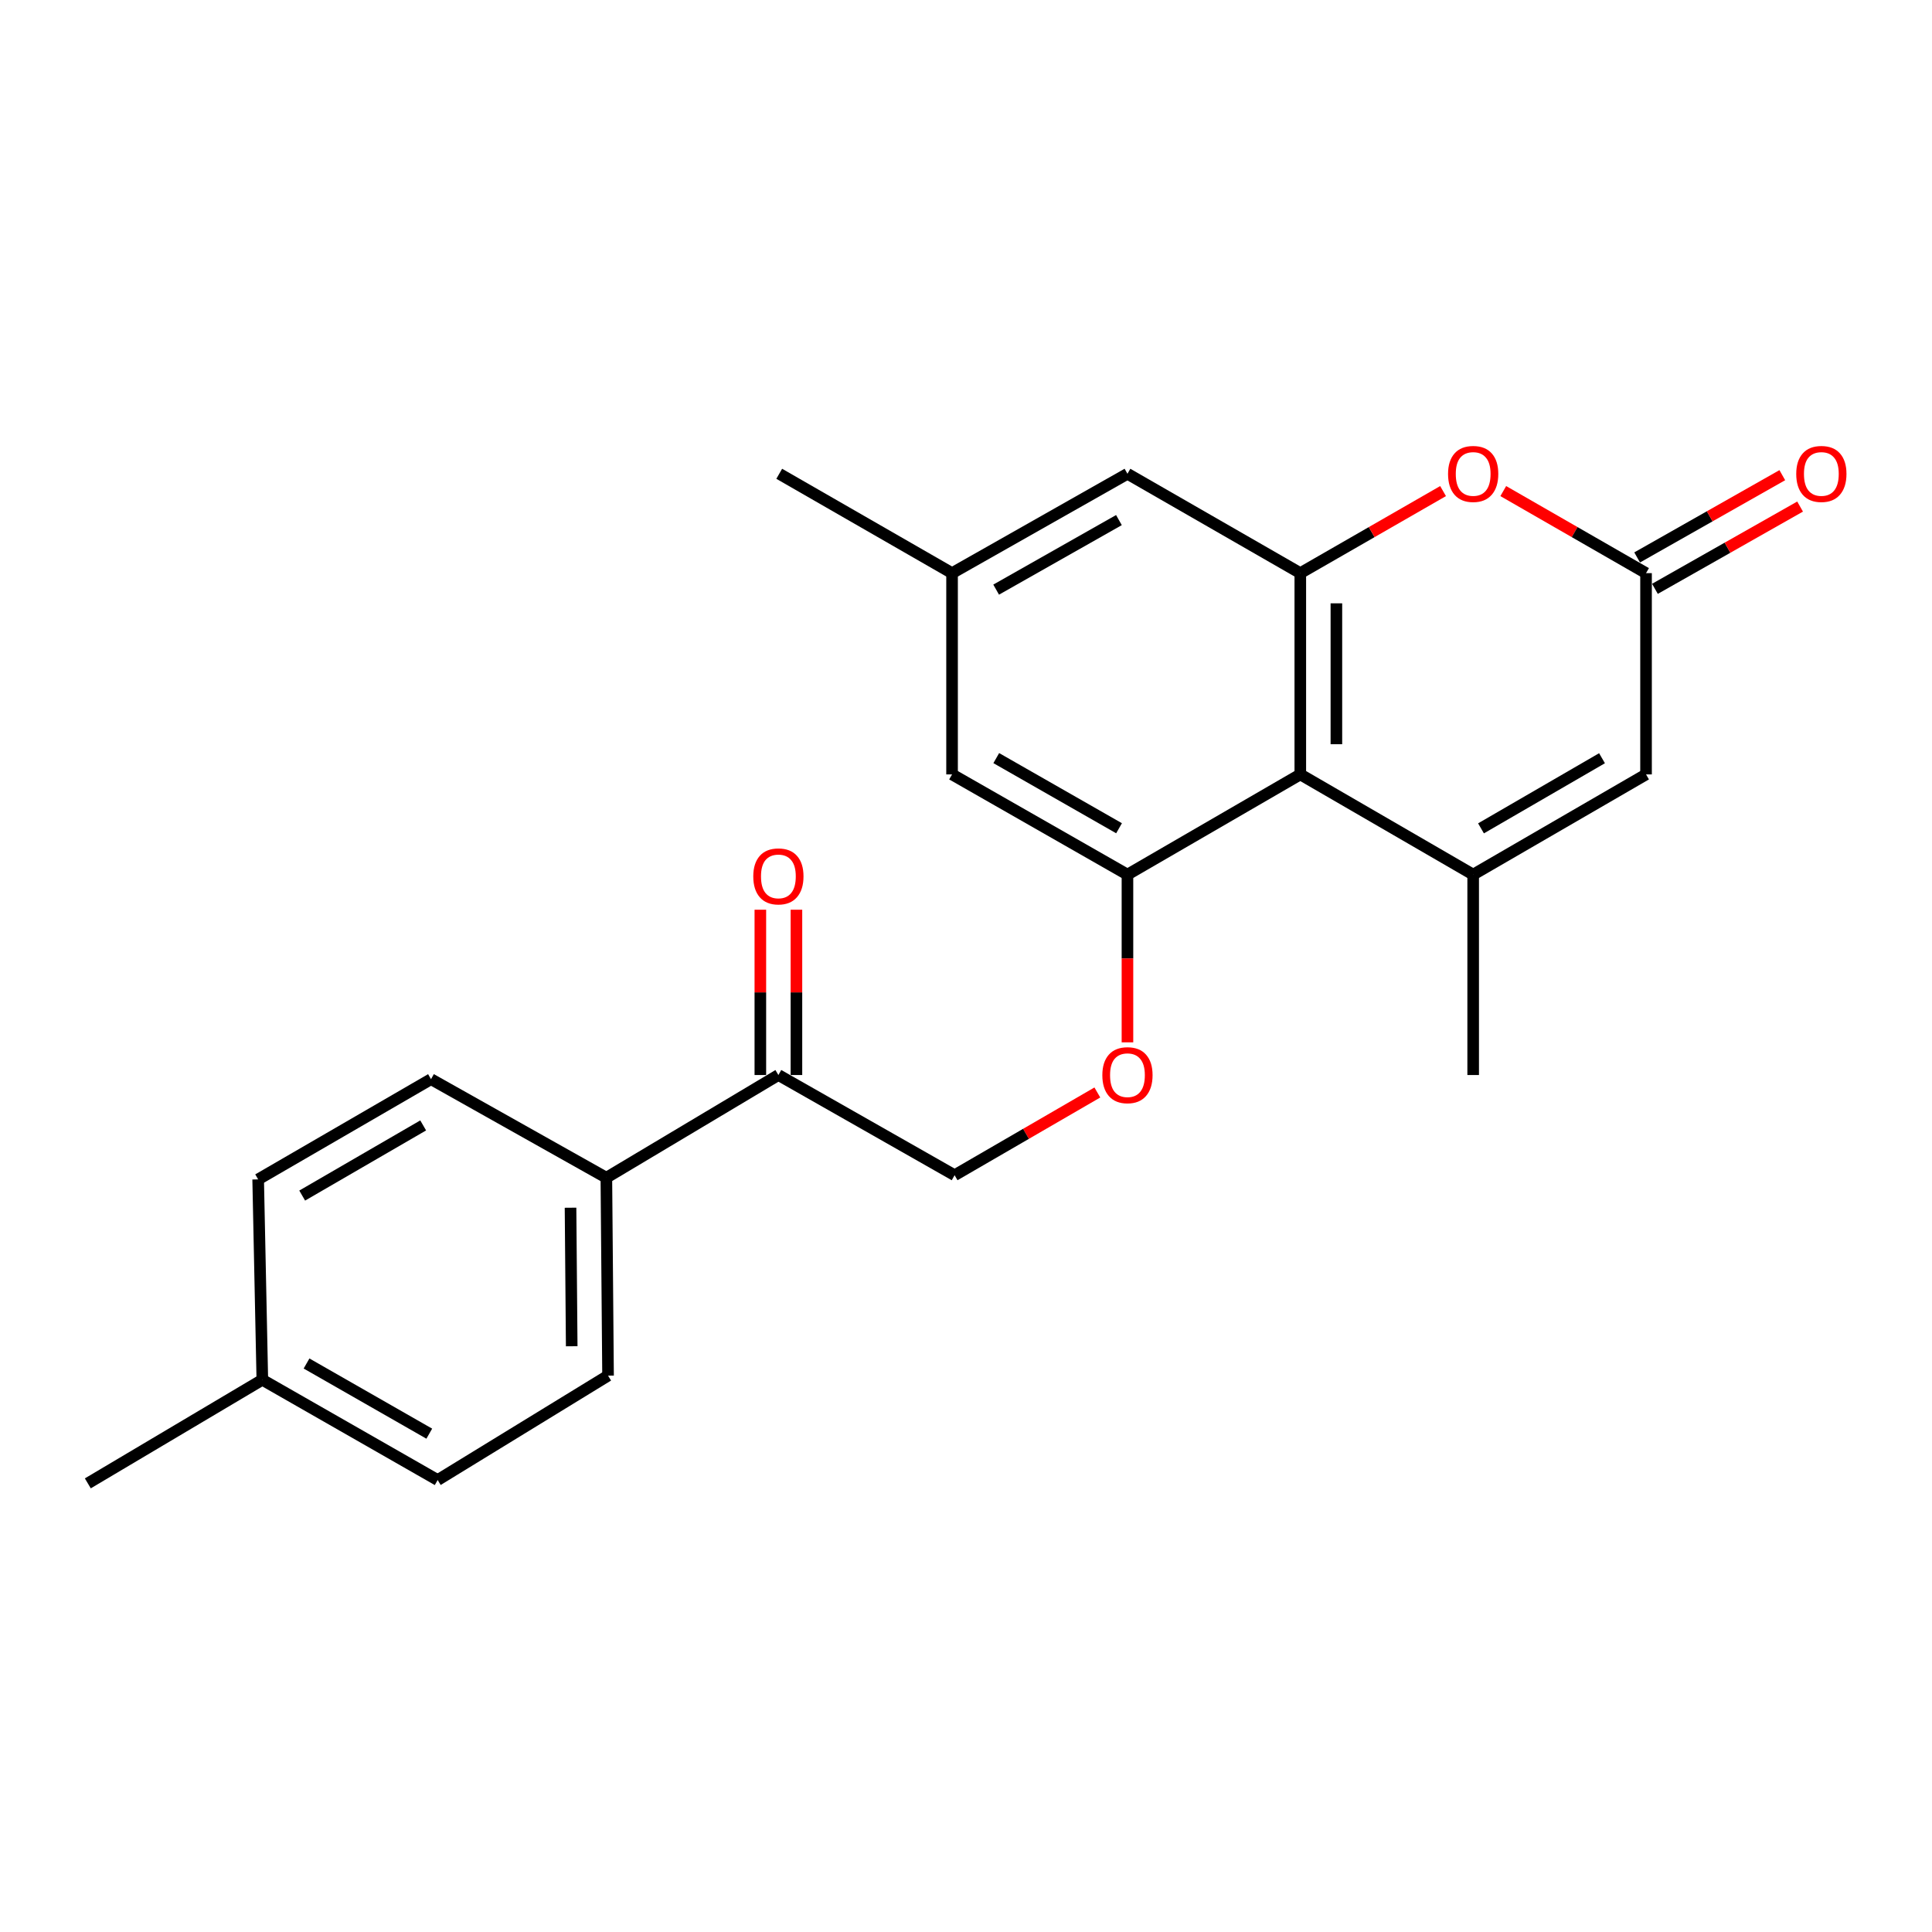 <?xml version='1.0' encoding='iso-8859-1'?>
<svg version='1.1' baseProfile='full'
              xmlns='http://www.w3.org/2000/svg'
                      xmlns:rdkit='http://www.rdkit.org/xml'
                      xmlns:xlink='http://www.w3.org/1999/xlink'
                  xml:space='preserve'
width='1000px' height='1000px' viewBox='0 0 1000 1000'>
<!-- END OF HEADER -->
<rect style='opacity:1.0;fill:#FFFFFF;stroke:none' width='1000' height='1000' x='0' y='0'> </rect>
<path class='bond-0' d='M 762.511,452.696 L 673.034,400.834' style='fill:none;fill-rule:evenodd;stroke:#000000;stroke-width:6px;stroke-linecap:butt;stroke-linejoin:miter;stroke-opacity:1' />
<path class='bond-5' d='M 762.511,452.696 L 851.987,400.834' style='fill:none;fill-rule:evenodd;stroke:#000000;stroke-width:6px;stroke-linecap:butt;stroke-linejoin:miter;stroke-opacity:1' />
<path class='bond-5' d='M 766.566,428.757 L 829.199,392.454' style='fill:none;fill-rule:evenodd;stroke:#000000;stroke-width:6px;stroke-linecap:butt;stroke-linejoin:miter;stroke-opacity:1' />
<path class='bond-17' d='M 762.511,452.696 L 762.511,556.429' style='fill:none;fill-rule:evenodd;stroke:#000000;stroke-width:6px;stroke-linecap:butt;stroke-linejoin:miter;stroke-opacity:1' />
<path class='bond-1' d='M 673.034,400.834 L 673.034,296.654' style='fill:none;fill-rule:evenodd;stroke:#000000;stroke-width:6px;stroke-linecap:butt;stroke-linejoin:miter;stroke-opacity:1' />
<path class='bond-1' d='M 691.712,385.207 L 691.712,312.281' style='fill:none;fill-rule:evenodd;stroke:#000000;stroke-width:6px;stroke-linecap:butt;stroke-linejoin:miter;stroke-opacity:1' />
<path class='bond-2' d='M 673.034,400.834 L 583.568,452.696' style='fill:none;fill-rule:evenodd;stroke:#000000;stroke-width:6px;stroke-linecap:butt;stroke-linejoin:miter;stroke-opacity:1' />
<path class='bond-7' d='M 673.034,296.654 L 583.568,245.228' style='fill:none;fill-rule:evenodd;stroke:#000000;stroke-width:6px;stroke-linecap:butt;stroke-linejoin:miter;stroke-opacity:1' />
<path class='bond-23' d='M 673.034,296.654 L 709.982,275.418' style='fill:none;fill-rule:evenodd;stroke:#000000;stroke-width:6px;stroke-linecap:butt;stroke-linejoin:miter;stroke-opacity:1' />
<path class='bond-23' d='M 709.982,275.418 L 746.931,254.183' style='fill:none;fill-rule:evenodd;stroke:#FF0000;stroke-width:6px;stroke-linecap:butt;stroke-linejoin:miter;stroke-opacity:1' />
<path class='bond-6' d='M 583.568,452.696 L 583.568,496.106' style='fill:none;fill-rule:evenodd;stroke:#000000;stroke-width:6px;stroke-linecap:butt;stroke-linejoin:miter;stroke-opacity:1' />
<path class='bond-6' d='M 583.568,496.106 L 583.568,539.516' style='fill:none;fill-rule:evenodd;stroke:#FF0000;stroke-width:6px;stroke-linecap:butt;stroke-linejoin:miter;stroke-opacity:1' />
<path class='bond-9' d='M 583.568,452.696 L 492.784,400.834' style='fill:none;fill-rule:evenodd;stroke:#000000;stroke-width:6px;stroke-linecap:butt;stroke-linejoin:miter;stroke-opacity:1' />
<path class='bond-9' d='M 579.215,428.698 L 515.667,392.395' style='fill:none;fill-rule:evenodd;stroke:#000000;stroke-width:6px;stroke-linecap:butt;stroke-linejoin:miter;stroke-opacity:1' />
<path class='bond-3' d='M 778.091,254.183 L 815.039,275.418' style='fill:none;fill-rule:evenodd;stroke:#FF0000;stroke-width:6px;stroke-linecap:butt;stroke-linejoin:miter;stroke-opacity:1' />
<path class='bond-3' d='M 815.039,275.418 L 851.987,296.654' style='fill:none;fill-rule:evenodd;stroke:#000000;stroke-width:6px;stroke-linecap:butt;stroke-linejoin:miter;stroke-opacity:1' />
<path class='bond-4' d='M 851.987,296.654 L 851.987,400.834' style='fill:none;fill-rule:evenodd;stroke:#000000;stroke-width:6px;stroke-linecap:butt;stroke-linejoin:miter;stroke-opacity:1' />
<path class='bond-11' d='M 856.591,304.779 L 894.159,283.489' style='fill:none;fill-rule:evenodd;stroke:#000000;stroke-width:6px;stroke-linecap:butt;stroke-linejoin:miter;stroke-opacity:1' />
<path class='bond-11' d='M 894.159,283.489 L 931.726,262.198' style='fill:none;fill-rule:evenodd;stroke:#FF0000;stroke-width:6px;stroke-linecap:butt;stroke-linejoin:miter;stroke-opacity:1' />
<path class='bond-11' d='M 847.382,288.529 L 884.95,267.239' style='fill:none;fill-rule:evenodd;stroke:#000000;stroke-width:6px;stroke-linecap:butt;stroke-linejoin:miter;stroke-opacity:1' />
<path class='bond-11' d='M 884.95,267.239 L 922.517,245.949' style='fill:none;fill-rule:evenodd;stroke:#FF0000;stroke-width:6px;stroke-linecap:butt;stroke-linejoin:miter;stroke-opacity:1' />
<path class='bond-12' d='M 567.983,565.464 L 531.043,586.877' style='fill:none;fill-rule:evenodd;stroke:#FF0000;stroke-width:6px;stroke-linecap:butt;stroke-linejoin:miter;stroke-opacity:1' />
<path class='bond-12' d='M 531.043,586.877 L 494.102,608.291' style='fill:none;fill-rule:evenodd;stroke:#000000;stroke-width:6px;stroke-linecap:butt;stroke-linejoin:miter;stroke-opacity:1' />
<path class='bond-24' d='M 583.568,245.228 L 492.784,296.654' style='fill:none;fill-rule:evenodd;stroke:#000000;stroke-width:6px;stroke-linecap:butt;stroke-linejoin:miter;stroke-opacity:1' />
<path class='bond-24' d='M 579.157,269.194 L 515.608,305.192' style='fill:none;fill-rule:evenodd;stroke:#000000;stroke-width:6px;stroke-linecap:butt;stroke-linejoin:miter;stroke-opacity:1' />
<path class='bond-8' d='M 402.893,556.429 L 494.102,608.291' style='fill:none;fill-rule:evenodd;stroke:#000000;stroke-width:6px;stroke-linecap:butt;stroke-linejoin:miter;stroke-opacity:1' />
<path class='bond-10' d='M 402.893,556.429 L 313.852,609.588' style='fill:none;fill-rule:evenodd;stroke:#000000;stroke-width:6px;stroke-linecap:butt;stroke-linejoin:miter;stroke-opacity:1' />
<path class='bond-14' d='M 412.232,556.429 L 412.232,513.649' style='fill:none;fill-rule:evenodd;stroke:#000000;stroke-width:6px;stroke-linecap:butt;stroke-linejoin:miter;stroke-opacity:1' />
<path class='bond-14' d='M 412.232,513.649 L 412.232,470.868' style='fill:none;fill-rule:evenodd;stroke:#FF0000;stroke-width:6px;stroke-linecap:butt;stroke-linejoin:miter;stroke-opacity:1' />
<path class='bond-14' d='M 393.554,556.429 L 393.554,513.649' style='fill:none;fill-rule:evenodd;stroke:#000000;stroke-width:6px;stroke-linecap:butt;stroke-linejoin:miter;stroke-opacity:1' />
<path class='bond-14' d='M 393.554,513.649 L 393.554,470.868' style='fill:none;fill-rule:evenodd;stroke:#FF0000;stroke-width:6px;stroke-linecap:butt;stroke-linejoin:miter;stroke-opacity:1' />
<path class='bond-13' d='M 492.784,400.834 L 492.784,296.654' style='fill:none;fill-rule:evenodd;stroke:#000000;stroke-width:6px;stroke-linecap:butt;stroke-linejoin:miter;stroke-opacity:1' />
<path class='bond-15' d='M 313.852,609.588 L 314.724,712.025' style='fill:none;fill-rule:evenodd;stroke:#000000;stroke-width:6px;stroke-linecap:butt;stroke-linejoin:miter;stroke-opacity:1' />
<path class='bond-15' d='M 295.306,625.112 L 295.916,696.818' style='fill:none;fill-rule:evenodd;stroke:#000000;stroke-width:6px;stroke-linecap:butt;stroke-linejoin:miter;stroke-opacity:1' />
<path class='bond-16' d='M 313.852,609.588 L 223.089,558.577' style='fill:none;fill-rule:evenodd;stroke:#000000;stroke-width:6px;stroke-linecap:butt;stroke-linejoin:miter;stroke-opacity:1' />
<path class='bond-21' d='M 492.784,296.654 L 403.329,245.228' style='fill:none;fill-rule:evenodd;stroke:#000000;stroke-width:6px;stroke-linecap:butt;stroke-linejoin:miter;stroke-opacity:1' />
<path class='bond-18' d='M 314.724,712.025 L 226.534,766.065' style='fill:none;fill-rule:evenodd;stroke:#000000;stroke-width:6px;stroke-linecap:butt;stroke-linejoin:miter;stroke-opacity:1' />
<path class='bond-19' d='M 223.089,558.577 L 133.623,610.449' style='fill:none;fill-rule:evenodd;stroke:#000000;stroke-width:6px;stroke-linecap:butt;stroke-linejoin:miter;stroke-opacity:1' />
<path class='bond-19' d='M 219.038,582.516 L 156.412,618.827' style='fill:none;fill-rule:evenodd;stroke:#000000;stroke-width:6px;stroke-linecap:butt;stroke-linejoin:miter;stroke-opacity:1' />
<path class='bond-25' d='M 226.534,766.065 L 135.782,714.172' style='fill:none;fill-rule:evenodd;stroke:#000000;stroke-width:6px;stroke-linecap:butt;stroke-linejoin:miter;stroke-opacity:1' />
<path class='bond-25' d='M 222.193,742.067 L 158.666,705.742' style='fill:none;fill-rule:evenodd;stroke:#000000;stroke-width:6px;stroke-linecap:butt;stroke-linejoin:miter;stroke-opacity:1' />
<path class='bond-20' d='M 133.623,610.449 L 135.782,714.172' style='fill:none;fill-rule:evenodd;stroke:#000000;stroke-width:6px;stroke-linecap:butt;stroke-linejoin:miter;stroke-opacity:1' />
<path class='bond-22' d='M 135.782,714.172 L 45.455,767.788' style='fill:none;fill-rule:evenodd;stroke:#000000;stroke-width:6px;stroke-linecap:butt;stroke-linejoin:miter;stroke-opacity:1' />
<path  class='atom-4' d='M 749.511 245.308
Q 749.511 238.508, 752.871 234.708
Q 756.231 230.908, 762.511 230.908
Q 768.791 230.908, 772.151 234.708
Q 775.511 238.508, 775.511 245.308
Q 775.511 252.188, 772.111 256.108
Q 768.711 259.988, 762.511 259.988
Q 756.271 259.988, 752.871 256.108
Q 749.511 252.228, 749.511 245.308
M 762.511 256.788
Q 766.831 256.788, 769.151 253.908
Q 771.511 250.988, 771.511 245.308
Q 771.511 239.748, 769.151 236.948
Q 766.831 234.108, 762.511 234.108
Q 758.191 234.108, 755.831 236.908
Q 753.511 239.708, 753.511 245.308
Q 753.511 251.028, 755.831 253.908
Q 758.191 256.788, 762.511 256.788
' fill='#FF0000'/>
<path  class='atom-7' d='M 570.568 556.509
Q 570.568 549.709, 573.928 545.909
Q 577.288 542.109, 583.568 542.109
Q 589.848 542.109, 593.208 545.909
Q 596.568 549.709, 596.568 556.509
Q 596.568 563.389, 593.168 567.309
Q 589.768 571.189, 583.568 571.189
Q 577.328 571.189, 573.928 567.309
Q 570.568 563.429, 570.568 556.509
M 583.568 567.989
Q 587.888 567.989, 590.208 565.109
Q 592.568 562.189, 592.568 556.509
Q 592.568 550.949, 590.208 548.149
Q 587.888 545.309, 583.568 545.309
Q 579.248 545.309, 576.888 548.109
Q 574.568 550.909, 574.568 556.509
Q 574.568 562.229, 576.888 565.109
Q 579.248 567.989, 583.568 567.989
' fill='#FF0000'/>
<path  class='atom-12' d='M 929.729 245.308
Q 929.729 238.508, 933.089 234.708
Q 936.449 230.908, 942.729 230.908
Q 949.009 230.908, 952.369 234.708
Q 955.729 238.508, 955.729 245.308
Q 955.729 252.188, 952.329 256.108
Q 948.929 259.988, 942.729 259.988
Q 936.489 259.988, 933.089 256.108
Q 929.729 252.228, 929.729 245.308
M 942.729 256.788
Q 947.049 256.788, 949.369 253.908
Q 951.729 250.988, 951.729 245.308
Q 951.729 239.748, 949.369 236.948
Q 947.049 234.108, 942.729 234.108
Q 938.409 234.108, 936.049 236.908
Q 933.729 239.708, 933.729 245.308
Q 933.729 251.028, 936.049 253.908
Q 938.409 256.788, 942.729 256.788
' fill='#FF0000'/>
<path  class='atom-15' d='M 389.893 453.616
Q 389.893 446.816, 393.253 443.016
Q 396.613 439.216, 402.893 439.216
Q 409.173 439.216, 412.533 443.016
Q 415.893 446.816, 415.893 453.616
Q 415.893 460.496, 412.493 464.416
Q 409.093 468.296, 402.893 468.296
Q 396.653 468.296, 393.253 464.416
Q 389.893 460.536, 389.893 453.616
M 402.893 465.096
Q 407.213 465.096, 409.533 462.216
Q 411.893 459.296, 411.893 453.616
Q 411.893 448.056, 409.533 445.256
Q 407.213 442.416, 402.893 442.416
Q 398.573 442.416, 396.213 445.216
Q 393.893 448.016, 393.893 453.616
Q 393.893 459.336, 396.213 462.216
Q 398.573 465.096, 402.893 465.096
' fill='#FF0000'/>
</svg>
